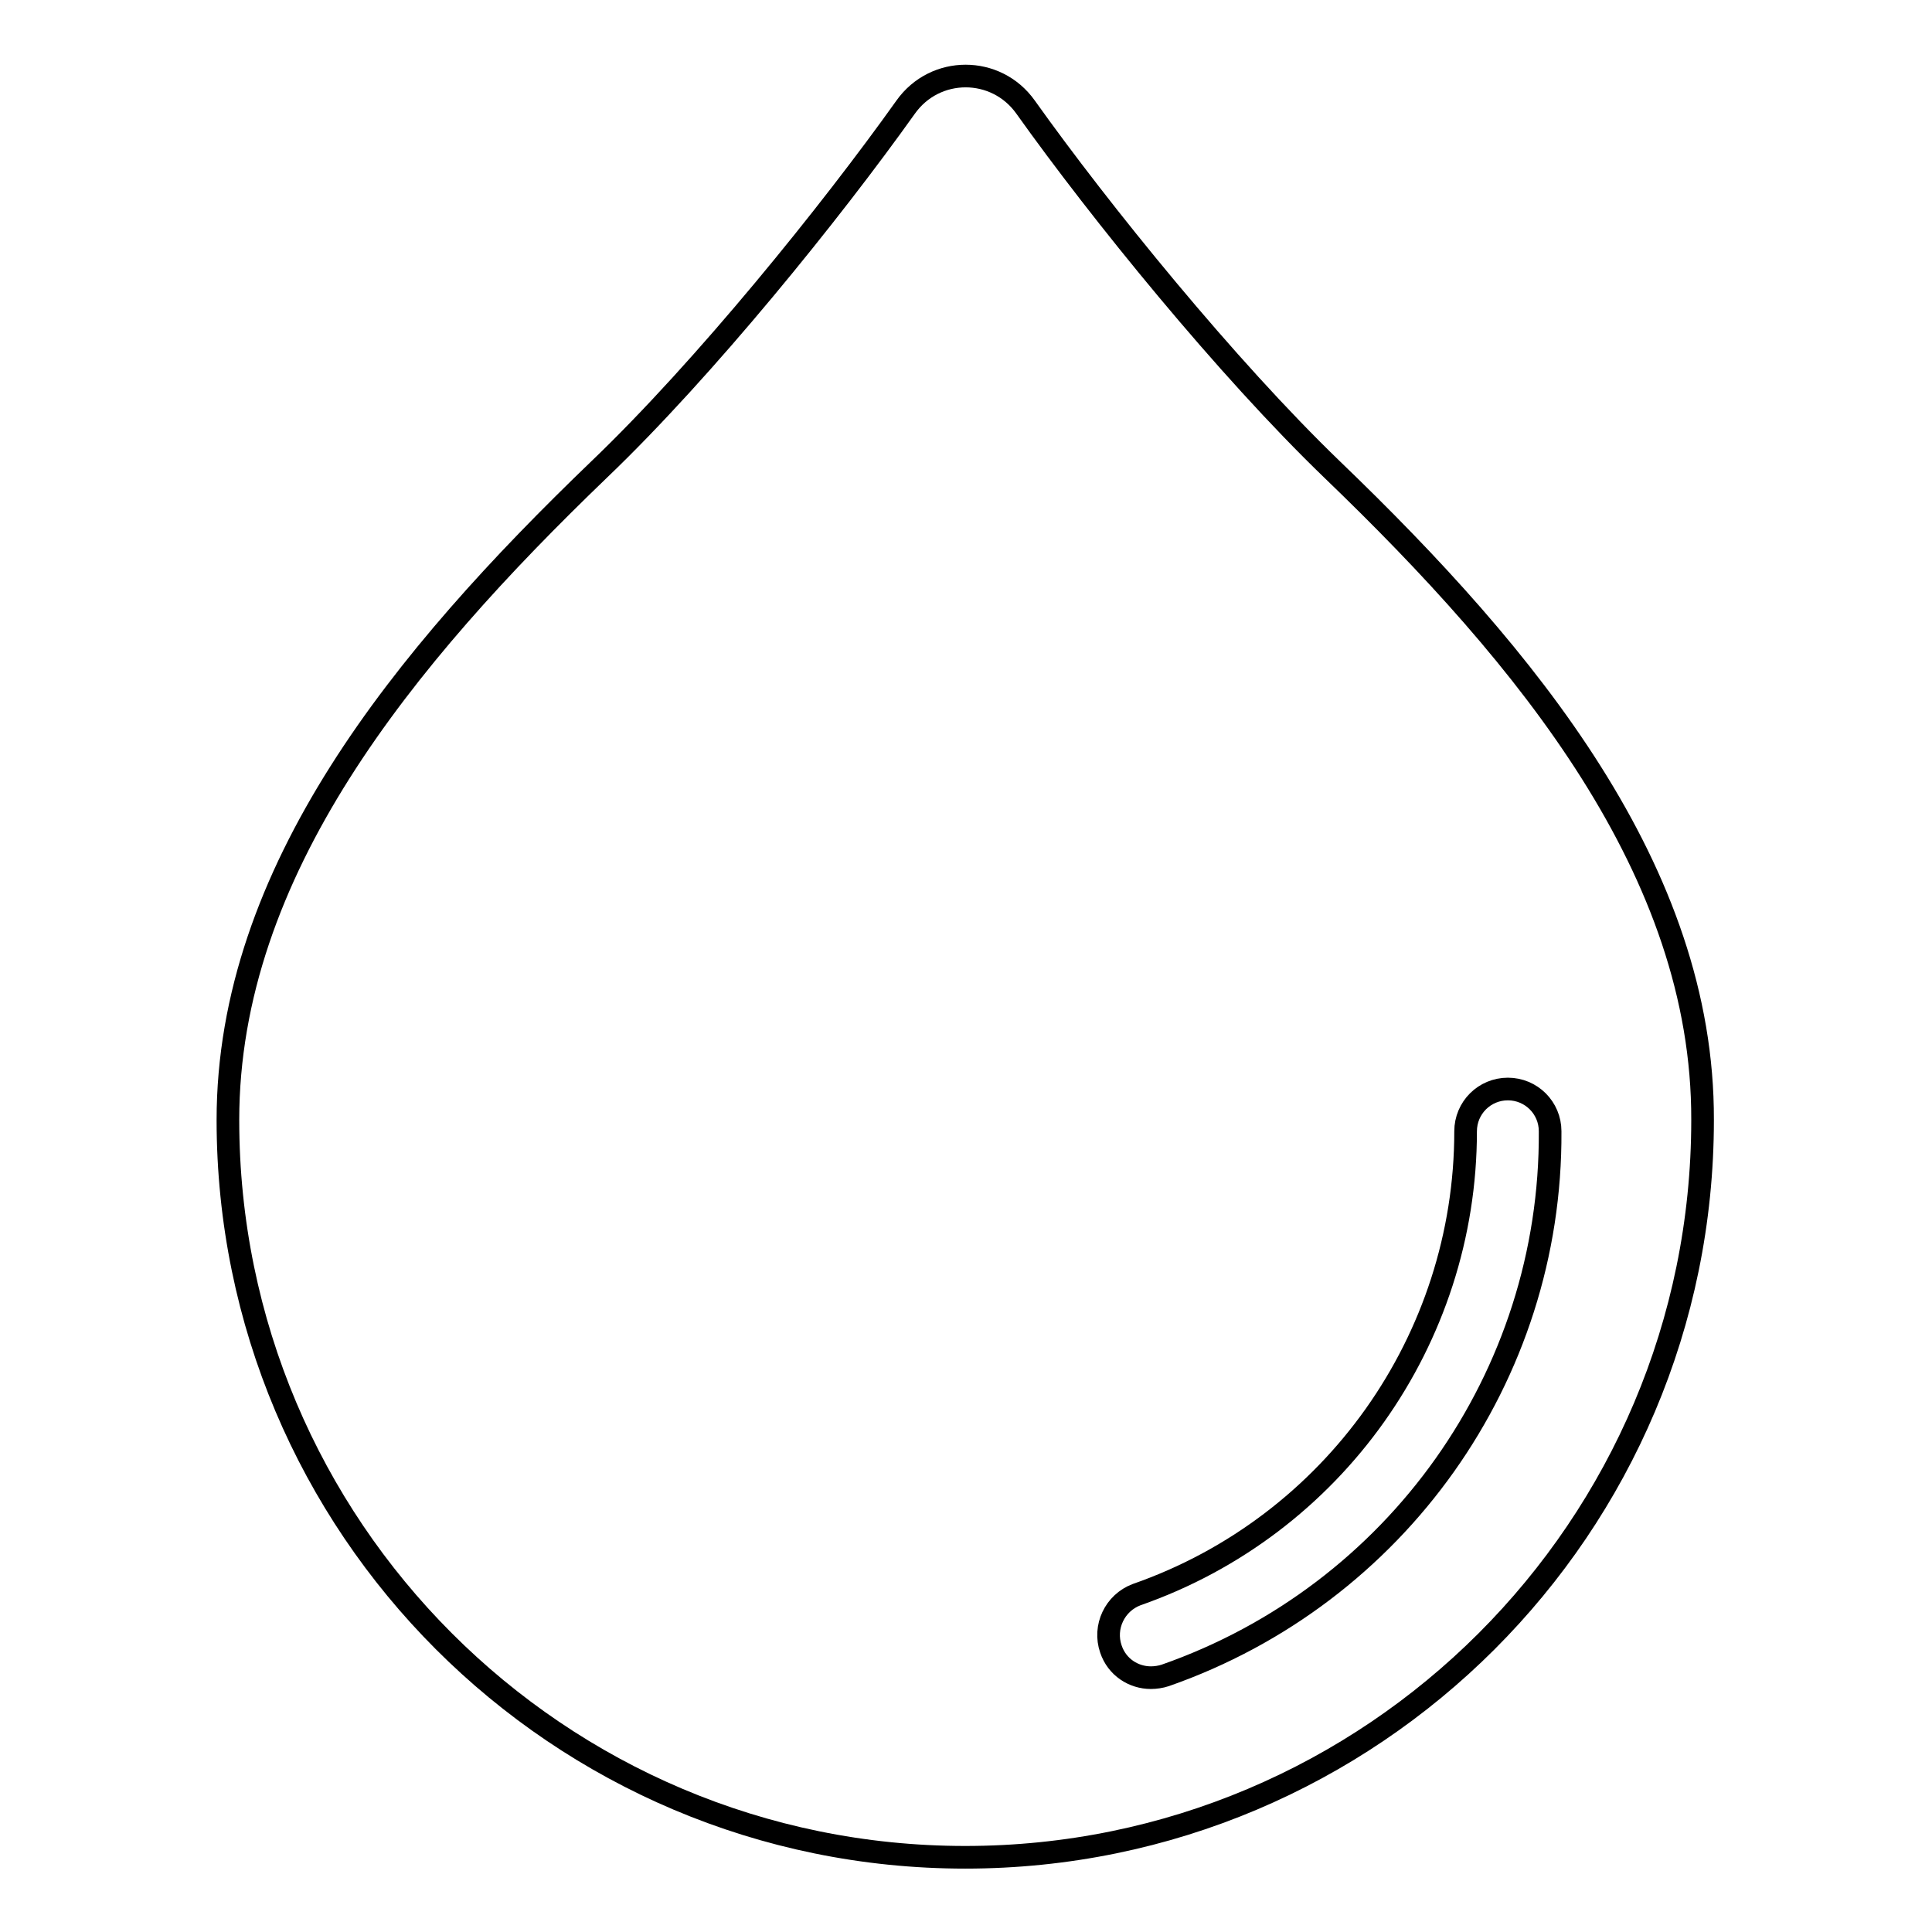 <?xml version="1.0" encoding="utf-8"?>
<!-- Svg Vector Icons : http://www.onlinewebfonts.com/icon -->
<!DOCTYPE svg PUBLIC "-//W3C//DTD SVG 1.1//EN" "http://www.w3.org/Graphics/SVG/1.1/DTD/svg11.dtd">
<svg version="1.1" xmlns="http://www.w3.org/2000/svg" xmlns:xlink="http://www.w3.org/1999/xlink" x="0px" y="0px" viewBox="0 0 256 256" enable-background="new 0 0 256 256" xml:space="preserve">
<g><g><path stroke-width="3" fill-opacity="0" stroke="#000000"  d="M176.5,62.2c-14-13.5-30.7-34.1-40.6-48c-3.9-5.5-12-5.5-15.9,0c-9.9,13.9-26.6,34.6-40.6,48c-26,25-49.2,53.3-49.2,86.2c0,53.9,43.7,97.7,97.7,97.7c53.9,0,97.7-43.7,97.7-97.7C225.7,115.5,202.5,87.2,176.5,62.2z M154.4,222c-0.6,0.2-1.3,0.3-1.9,0.3c-2.3,0-4.5-1.4-5.3-3.8c-1-2.9,0.5-6.1,3.4-7.2c26.1-9.1,43.6-33.8,43.6-61.4c0-3.1,2.5-5.6,5.6-5.6s5.6,2.5,5.6,5.6C205.6,182.4,185,211.3,154.4,222z"/></g></g>
</svg>